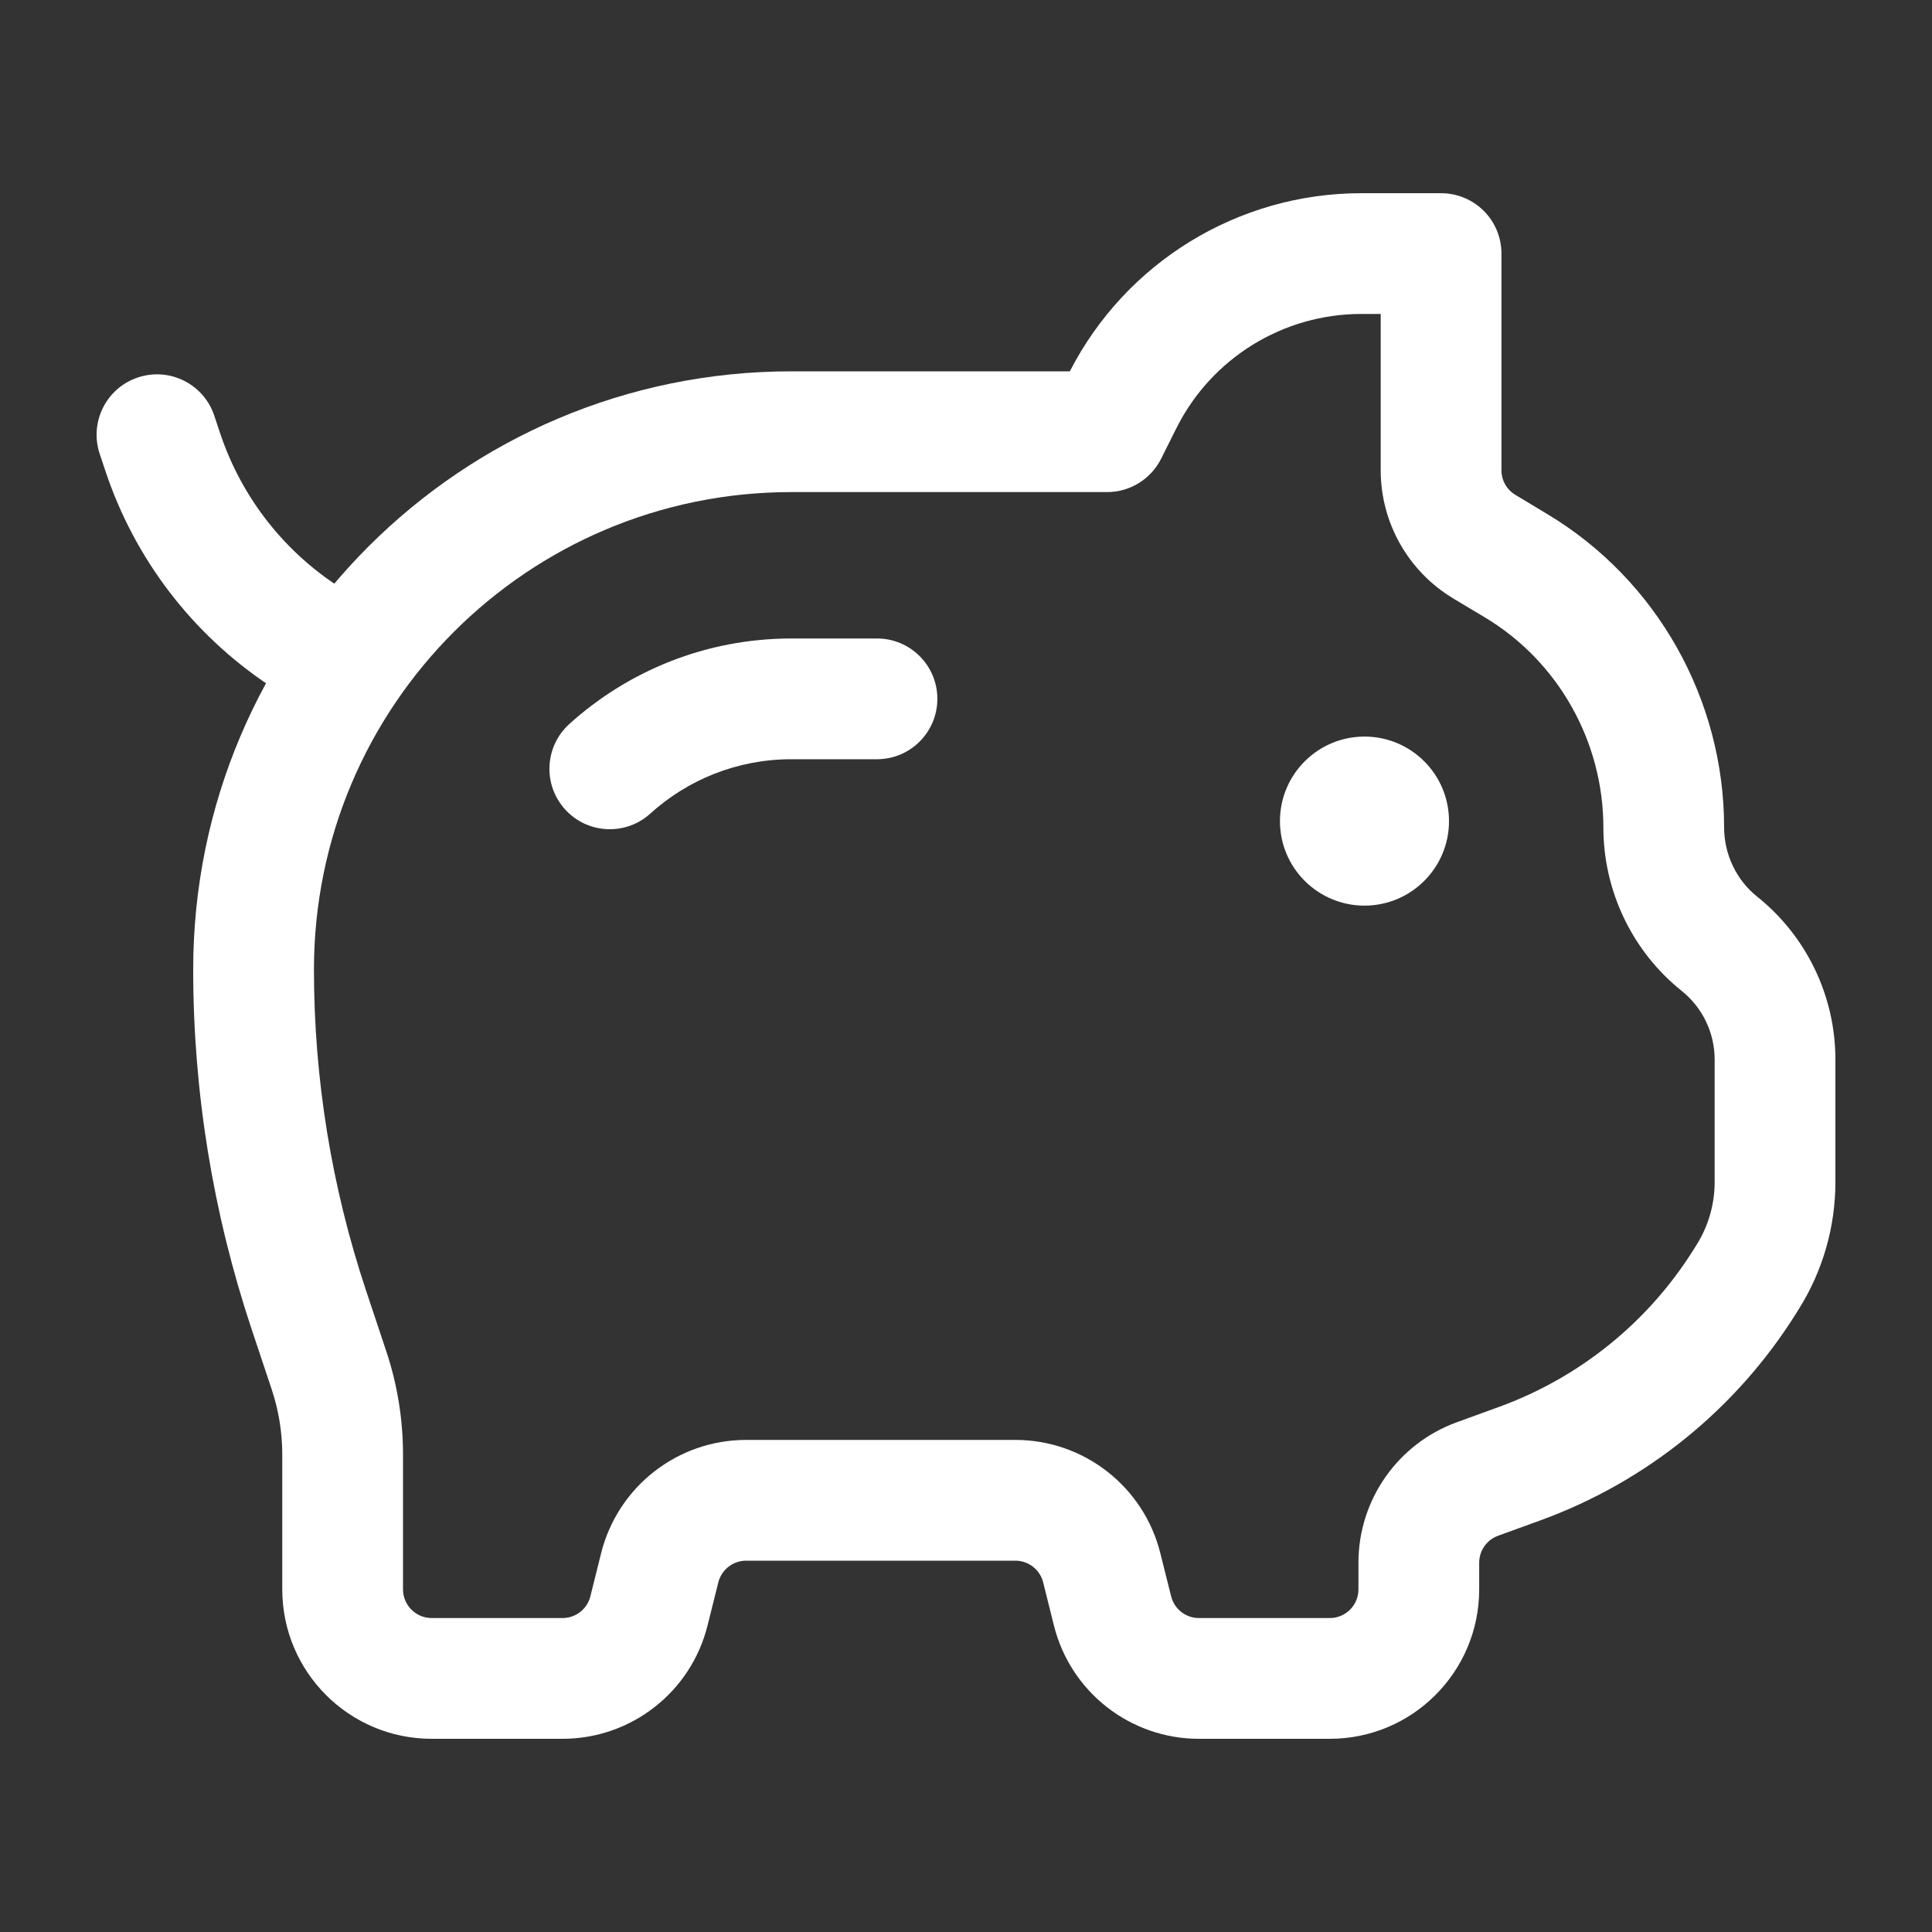 <?xml version="1.0" encoding="UTF-8"?>
<svg xmlns="http://www.w3.org/2000/svg" width="40" height="40" viewBox="0 0 40 40" fill="none">
  <rect x="0" y="0" width="40" height="40" fill="#333333" stroke="none"/>
  <path d="M30 17C30 17.966 29.217 18.75 28.25 18.75C27.284 18.75 26.5 17.966 26.5 17C26.5 16.034 27.284 15.25 28.25 15.25C29.217 15.25 30 16.034 30 17Z" fill="white"></path>
  <path fill-rule="evenodd" clip-rule="evenodd" d="M22.15 7.688C23.31 5.426 25.639 4 28.184 4H29.836C30.168 4 30.486 4.132 30.72 4.366C30.955 4.601 31.086 4.918 31.086 5.25V9.737C31.086 9.946 31.196 10.139 31.375 10.246L32.036 10.644C34.311 12.008 35.696 14.489 35.696 17.131C35.696 17.689 35.95 18.22 36.379 18.563C37.404 19.383 38 20.624 38 21.937V24.474C38 25.399 37.74 26.306 37.25 27.091L37.189 27.189C35.95 29.17 34.085 30.68 31.889 31.479L31.016 31.796C30.782 31.881 30.625 32.104 30.625 32.354V32.906C30.625 34.615 29.24 36 27.532 36H24.823C23.403 36 22.166 35.034 21.821 33.657L21.598 32.762C21.532 32.498 21.294 32.312 21.022 32.312H15.448C15.175 32.312 14.938 32.498 14.872 32.762L14.648 33.657C14.304 35.034 13.066 36 11.647 36H8.938C7.229 36 5.844 34.615 5.844 32.906V30.116C5.844 29.656 5.77 29.199 5.624 28.762L5.207 27.512C4.408 25.113 4 22.602 4 20.073C4 13.233 9.546 7.688 16.386 7.688H22.15ZM28.184 6.5C26.563 6.5 25.08 7.416 24.355 8.867L24.04 9.497C23.828 9.92 23.396 10.188 22.922 10.188H16.386C10.926 10.188 6.5 14.614 6.5 20.073C6.5 22.333 6.865 24.577 7.579 26.721L7.996 27.972C8.227 28.663 8.344 29.387 8.344 30.116V32.906C8.344 33.234 8.61 33.5 8.938 33.5H11.647C11.919 33.5 12.157 33.315 12.223 33.05L12.446 32.156C12.791 30.779 14.028 29.812 15.448 29.812H21.022C22.441 29.812 23.679 30.779 24.023 32.156L24.247 33.05C24.313 33.315 24.55 33.5 24.823 33.5H27.532C27.86 33.5 28.125 33.234 28.125 32.906V32.354C28.125 31.053 28.939 29.891 30.162 29.446L31.034 29.129C32.706 28.521 34.126 27.372 35.069 25.864L35.13 25.766C35.372 25.378 35.5 24.93 35.5 24.474V21.937C35.5 21.384 35.249 20.861 34.817 20.515C33.789 19.692 33.196 18.439 33.196 17.131C33.196 15.357 32.263 13.695 30.75 12.787L30.088 12.39C29.157 11.831 28.586 10.824 28.586 9.737V6.5H28.184Z" fill="white"></path>
  <path fill-rule="evenodd" clip-rule="evenodd" d="M16.386 15.719C15.261 15.719 14.238 16.144 13.464 16.844C12.953 17.308 12.162 17.269 11.699 16.757C11.235 16.245 11.275 15.455 11.786 14.991C13.002 13.891 14.617 13.219 16.386 13.219H18.157C18.847 13.219 19.407 13.778 19.407 14.469C19.407 15.159 18.847 15.719 18.157 15.719H16.386Z" fill="white"></path>
  <path fill-rule="evenodd" clip-rule="evenodd" d="M2.855 7.815C3.51 7.596 4.218 7.95 4.436 8.605L4.557 8.968C4.985 10.252 5.828 11.356 6.954 12.106L7.61 12.544C8.185 12.927 8.34 13.703 7.957 14.277C7.574 14.851 6.798 15.007 6.223 14.624L5.567 14.186C3.979 13.127 2.789 11.569 2.185 9.759L2.064 9.396C1.846 8.741 2.2 8.033 2.855 7.815Z" fill="white"></path>
</svg>
